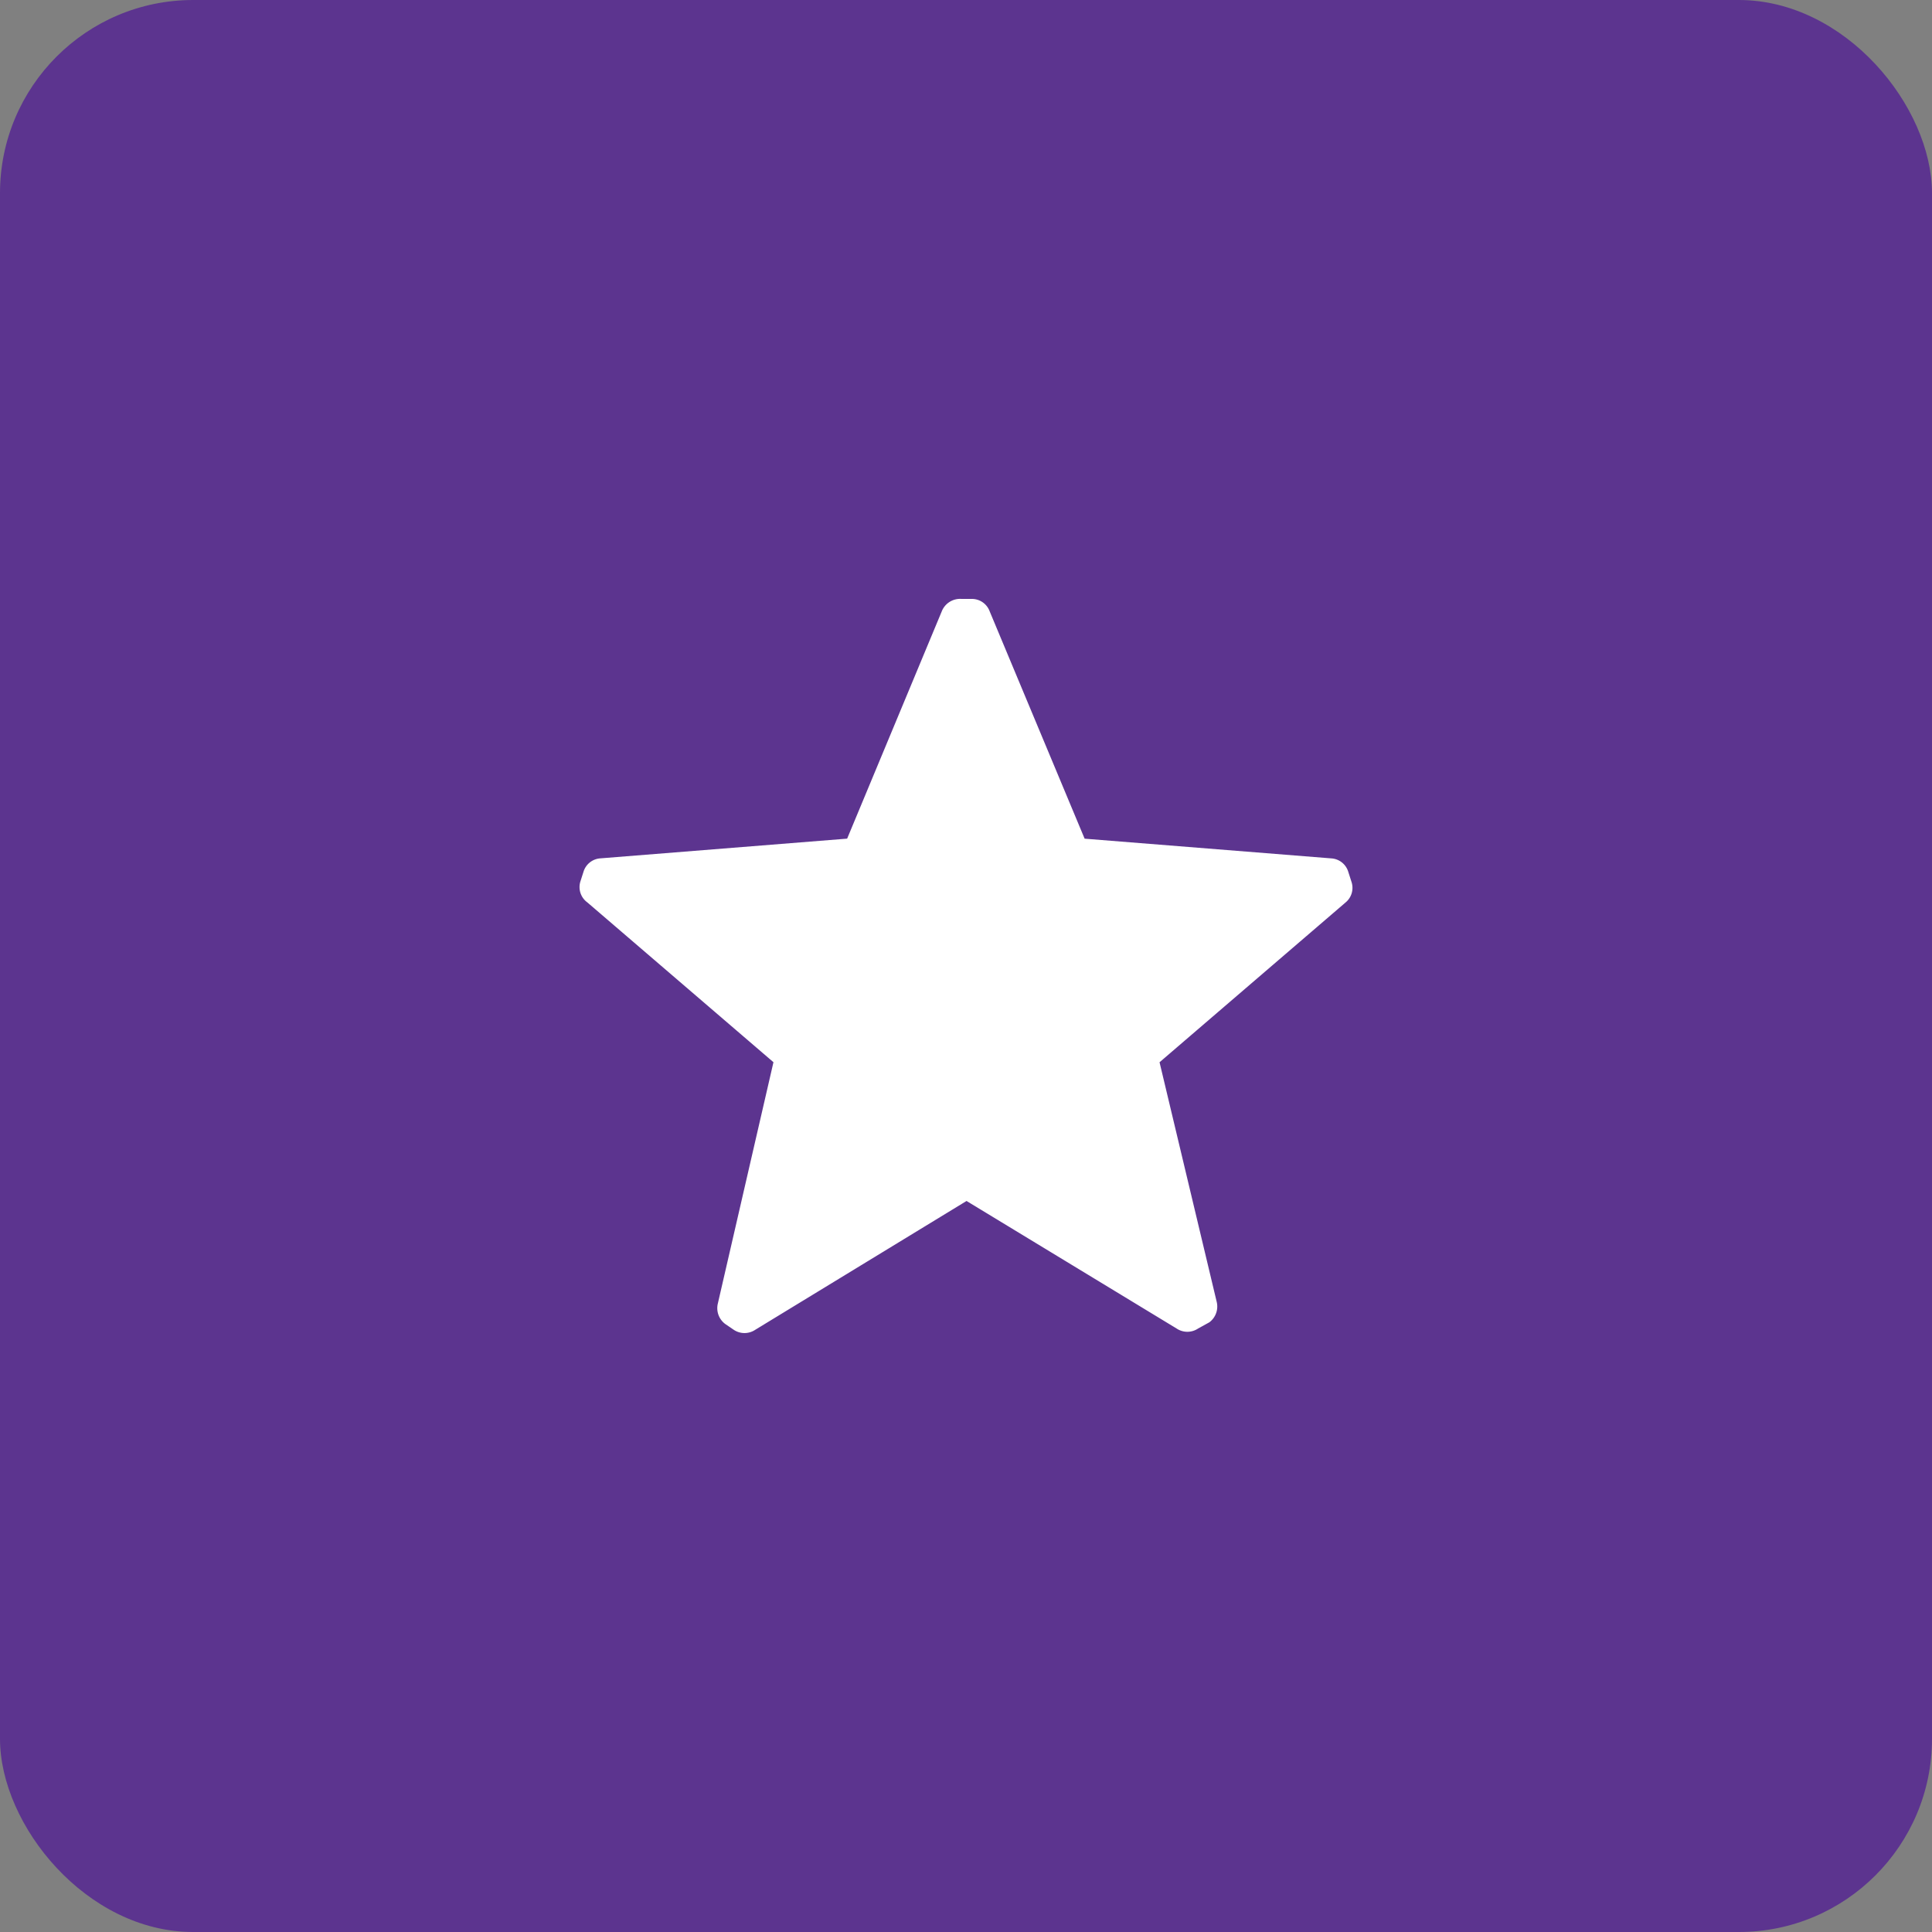 <svg xmlns="http://www.w3.org/2000/svg" width="50" height="50" viewBox="0 0 50 50">
  <rect x="0" y="0" width="50" height="50" fill="#808080" stroke="none"/>
  <g id="Group_3047" data-name="Group 3047" transform="translate(-580 -3516)">
    <rect id="Rectangle_907" data-name="Rectangle 907" width="50" height="50" rx="5" transform="translate(580 3516)" fill="#5c348f"/>
    <g id="Group_53" data-name="Group 53" transform="translate(-71 9)">
      <g id="star" transform="translate(666 3522.5)">
        <path id="Icon_color" data-name="Icon color" d="M.2,7.854a.49.49,0,0,1-.18-.54l.08-.25a.49.49,0,0,1,.44-.35l6.384-.51L9.373.321A.51.51,0,0,1,9.882,0h.26a.49.49,0,0,1,.47.32l2.458,5.885,6.384.51a.49.49,0,0,1,.44.35l.08.25a.49.49,0,0,1-.15.54l-4.815,4.136,1.479,6.2a.51.51,0,0,1-.19.53l-.29.16a.5.5,0,0,1-.559,0l-5.435-3.3L4.547,18.914a.5.5,0,0,1-.559,0l-.22-.15a.51.51,0,0,1-.19-.53l1.439-6.244Z" transform="translate(0 0)" fill="#fff"/>
      </g>
      <rect id="Rectangle_913" data-name="Rectangle 913" width="24" height="24" transform="translate(664 3520)" fill="none"/>
    </g>
  </g>
</svg>
